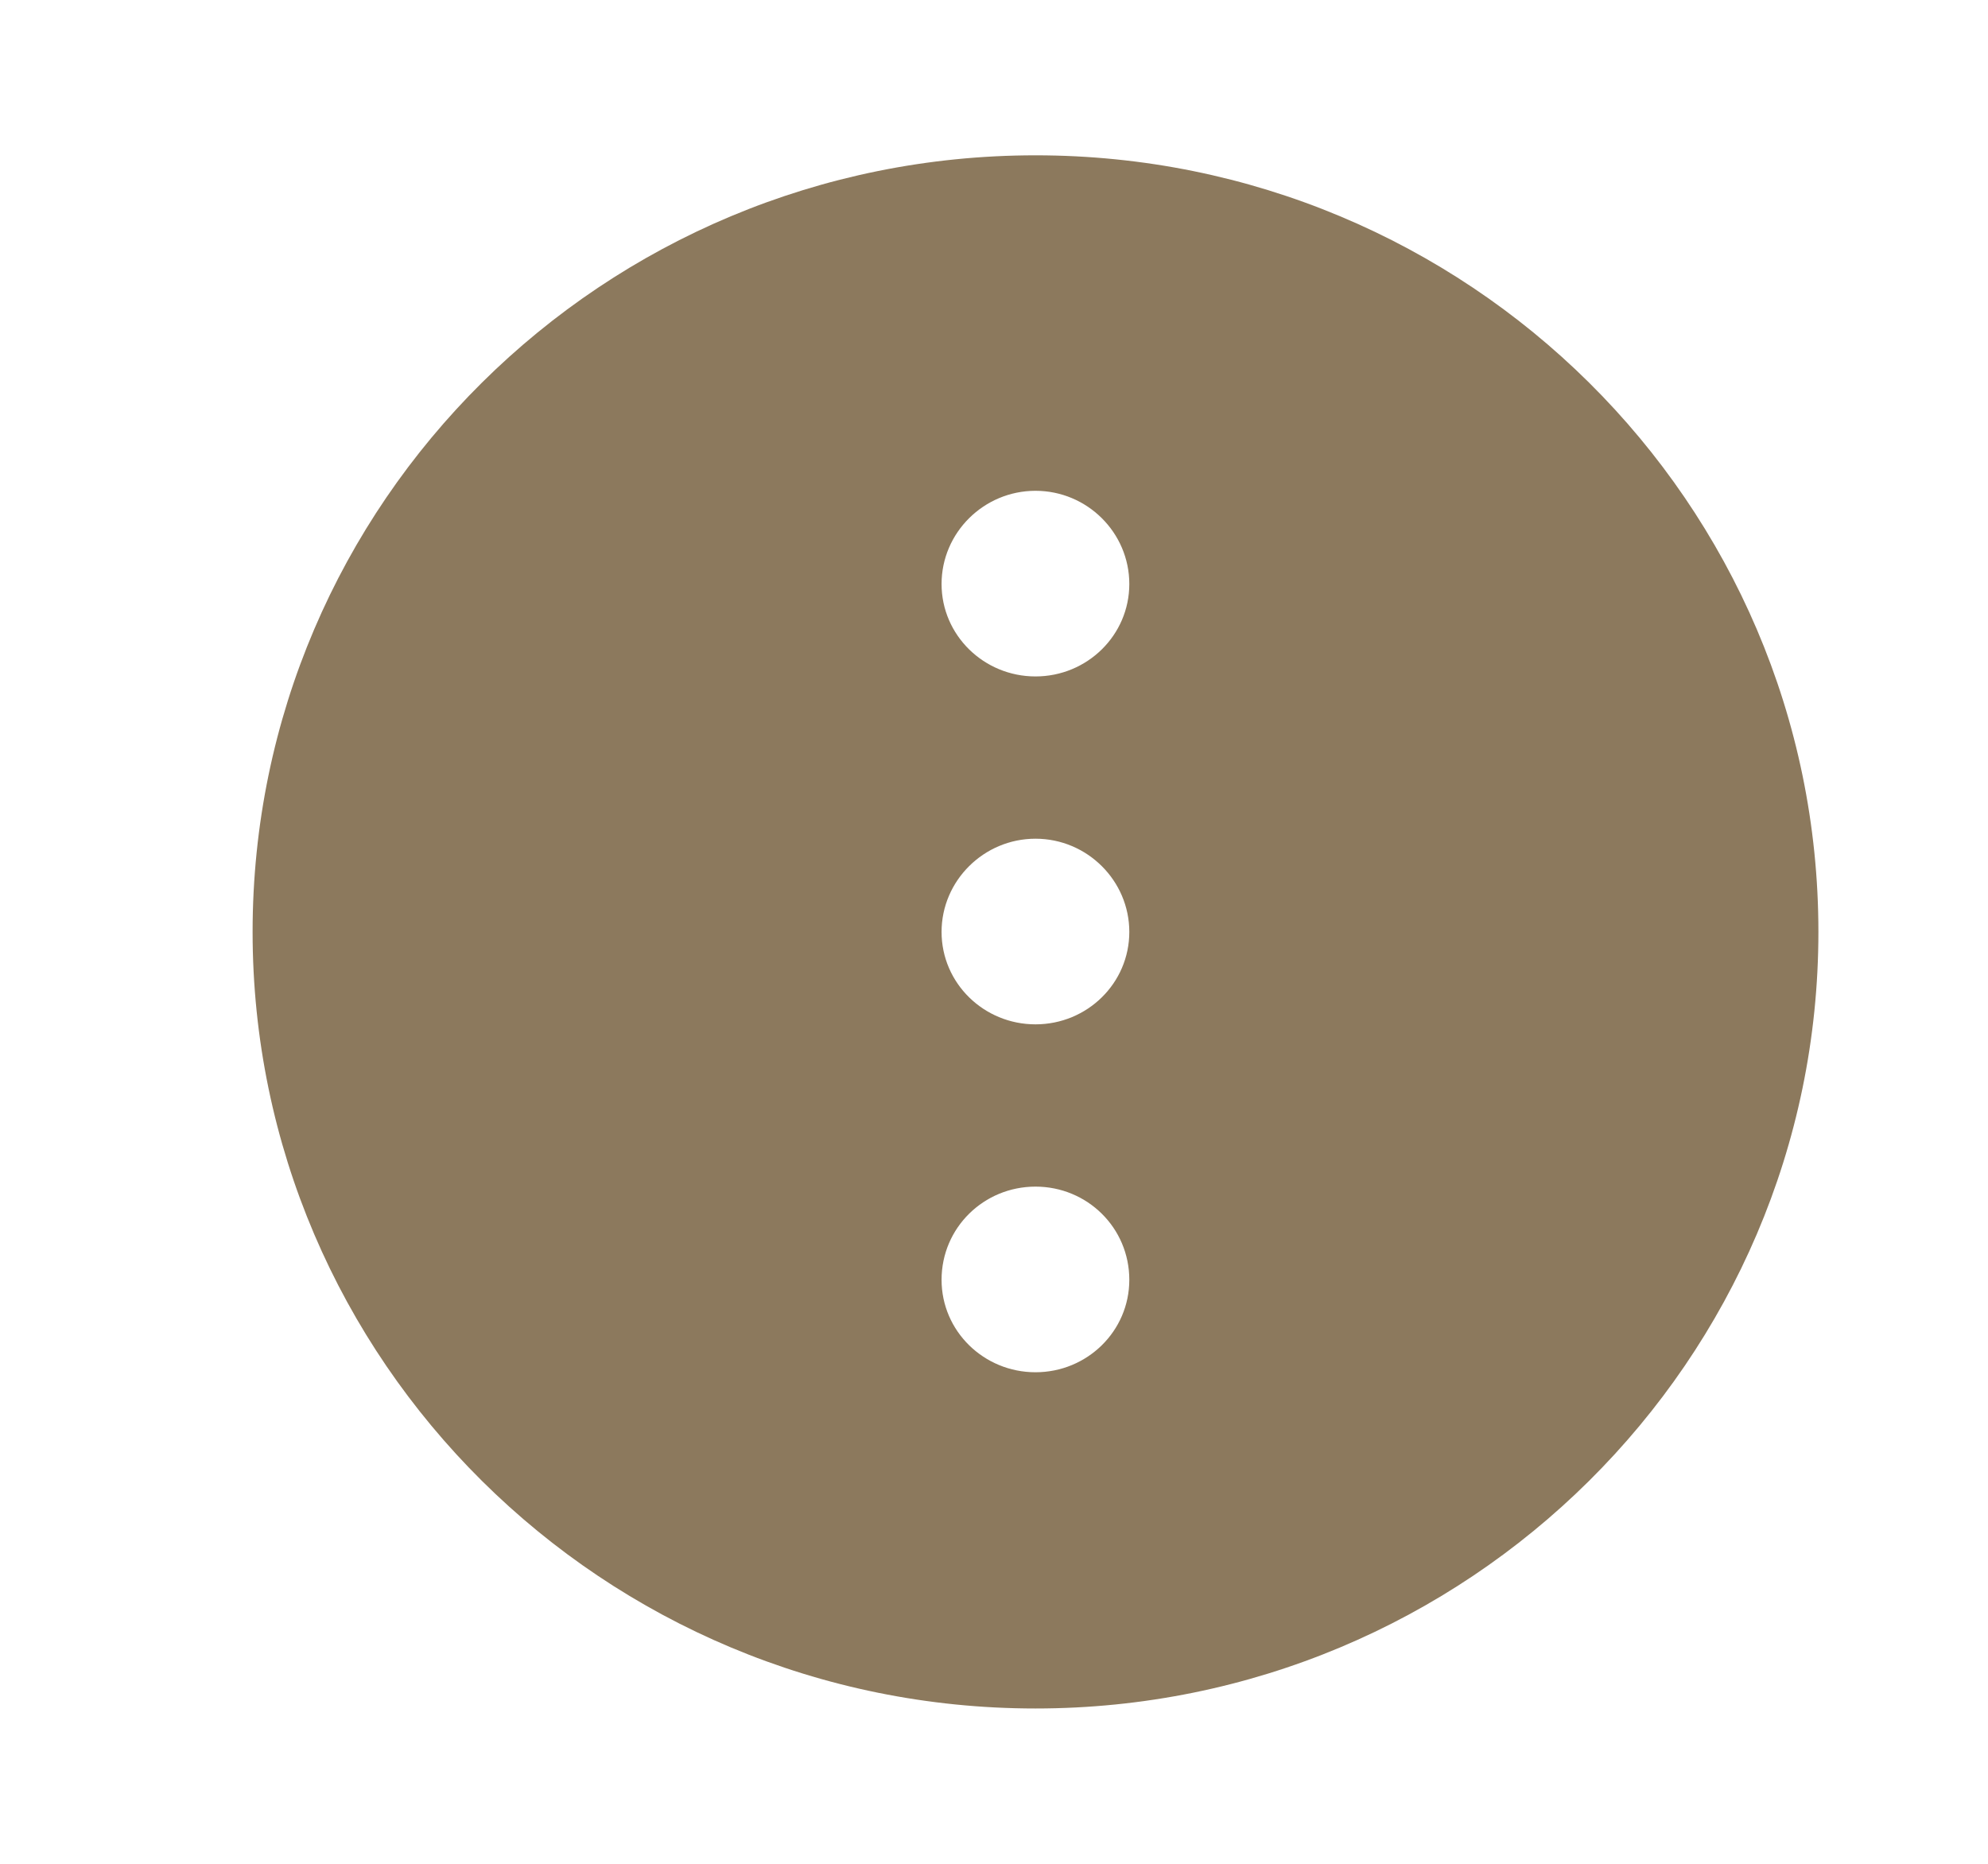 <svg width="16" height="15" viewBox="0 0 16 15" fill="none" xmlns="http://www.w3.org/2000/svg">
<path fill-rule="evenodd" clip-rule="evenodd" d="M8.334 1.25C11.812 1.25 14.635 4.044 14.635 7.5C14.635 10.95 11.812 13.75 8.334 13.75C4.856 13.75 2.033 10.95 2.033 7.5C2.033 4.044 4.856 1.25 8.334 1.25ZM7.578 4.7C7.578 4.287 7.918 3.95 8.334 3.95C8.75 3.95 9.089 4.287 9.089 4.7C9.089 5.112 8.75 5.444 8.334 5.444C7.918 5.444 7.578 5.112 7.578 4.7ZM8.334 6.75C7.918 6.75 7.578 7.088 7.578 7.5C7.578 7.913 7.918 8.244 8.334 8.244C8.75 8.244 9.089 7.913 9.089 7.5C9.089 7.088 8.75 6.75 8.334 6.75ZM8.334 9.55C7.918 9.55 7.578 9.881 7.578 10.3C7.578 10.713 7.918 11.044 8.334 11.044C8.75 11.044 9.089 10.713 9.089 10.3C9.089 9.881 8.75 9.55 8.334 9.55Z" fill="#8C795D"/>
</svg>

